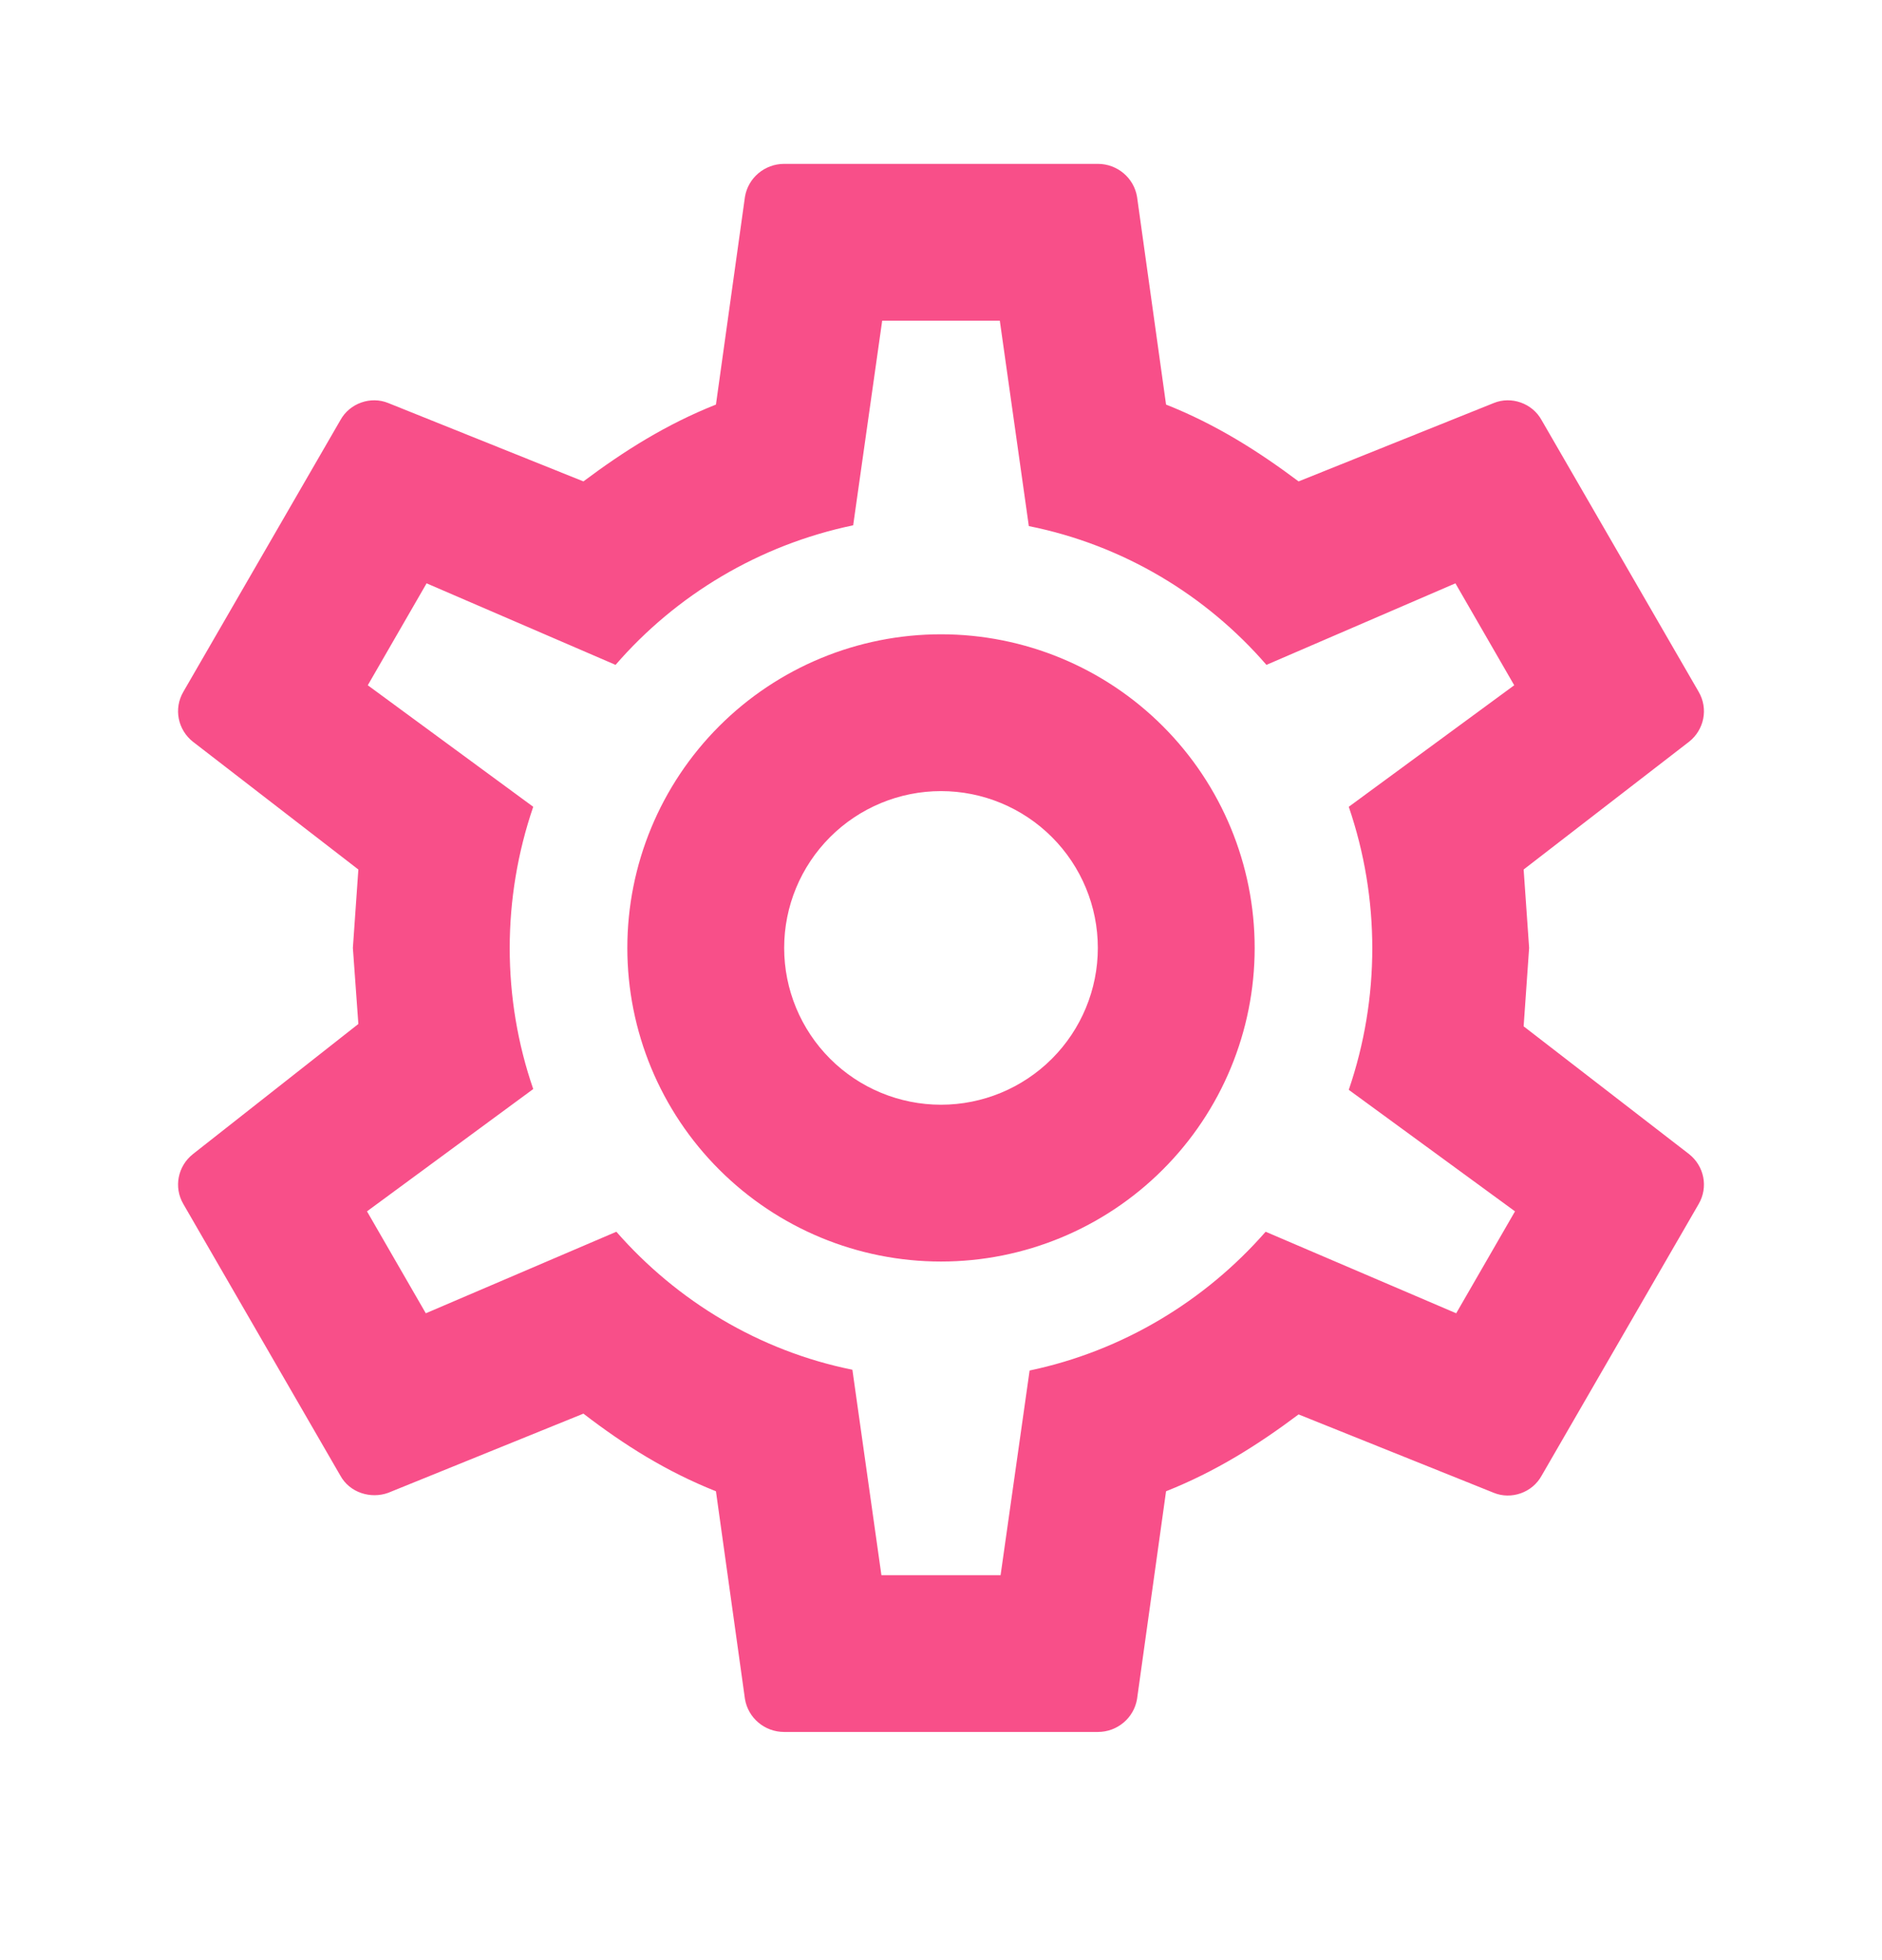 <?xml version="1.0" encoding="UTF-8"?>
<svg viewBox="0 0 24 25" xmlns="http://www.w3.org/2000/svg">
<path d="M12 8.09C13.061 8.09 14.078 8.511 14.828 9.261C15.579 10.012 16 11.029 16 12.09C16 13.151 15.579 14.168 14.828 14.918C14.078 15.668 13.061 16.09 12 16.09C10.939 16.09 9.922 15.668 9.172 14.918C8.421 14.168 8 13.151 8 12.09C8 11.029 8.421 10.012 9.172 9.261C9.922 8.511 10.939 8.09 12 8.09ZM12 10.09C11.47 10.09 10.961 10.301 10.586 10.676C10.211 11.051 10 11.559 10 12.09C10 12.62 10.211 13.129 10.586 13.504C10.961 13.879 11.47 14.09 12 14.09C12.53 14.09 13.039 13.879 13.414 13.504C13.789 13.129 14 12.62 14 12.09C14 11.559 13.789 11.051 13.414 10.676C13.039 10.301 12.53 10.09 12 10.09ZM10 22.09C9.75 22.09 9.54 21.91 9.5 21.67L9.13 19.02C8.5 18.77 7.96 18.43 7.44 18.03L4.95 19.04C4.73 19.12 4.46 19.04 4.34 18.82L2.34 15.36C2.21 15.14 2.27 14.87 2.46 14.72L4.57 13.06L4.5 12.09L4.57 11.09L2.46 9.46C2.27 9.31 2.21 9.04 2.34 8.82L4.34 5.36C4.46 5.14 4.73 5.05 4.95 5.14L7.44 6.14C7.96 5.75 8.5 5.41 9.13 5.16L9.5 2.51C9.54 2.27 9.75 2.09 10 2.09H14C14.25 2.09 14.46 2.27 14.5 2.51L14.87 5.16C15.5 5.41 16.04 5.75 16.56 6.14L19.05 5.14C19.27 5.05 19.54 5.14 19.66 5.36L21.66 8.82C21.79 9.04 21.73 9.31 21.54 9.46L19.43 11.09L19.5 12.09L19.43 13.09L21.54 14.72C21.73 14.87 21.79 15.14 21.66 15.36L19.66 18.82C19.54 19.04 19.27 19.13 19.05 19.04L16.56 18.04C16.04 18.43 15.5 18.77 14.87 19.02L14.5 21.67C14.46 21.91 14.25 22.09 14 22.09H10ZM11.25 4.09L10.88 6.7C9.68 6.95 8.62 7.59 7.85 8.48L5.44 7.44L4.69 8.74L6.8 10.29C6.4 11.46 6.4 12.73 6.8 13.89L4.68 15.45L5.43 16.75L7.86 15.71C8.63 16.59 9.68 17.23 10.87 17.47L11.24 20.09H12.76L13.13 17.48C14.32 17.23 15.37 16.59 16.14 15.71L18.57 16.75L19.32 15.45L17.2 13.9C17.6 12.73 17.6 11.46 17.2 10.29L19.31 8.74L18.56 7.44L16.15 8.48C15.38 7.59 14.32 6.95 13.12 6.71L12.75 4.09H11.25Z" fill="#F84F89"/>
</svg>
